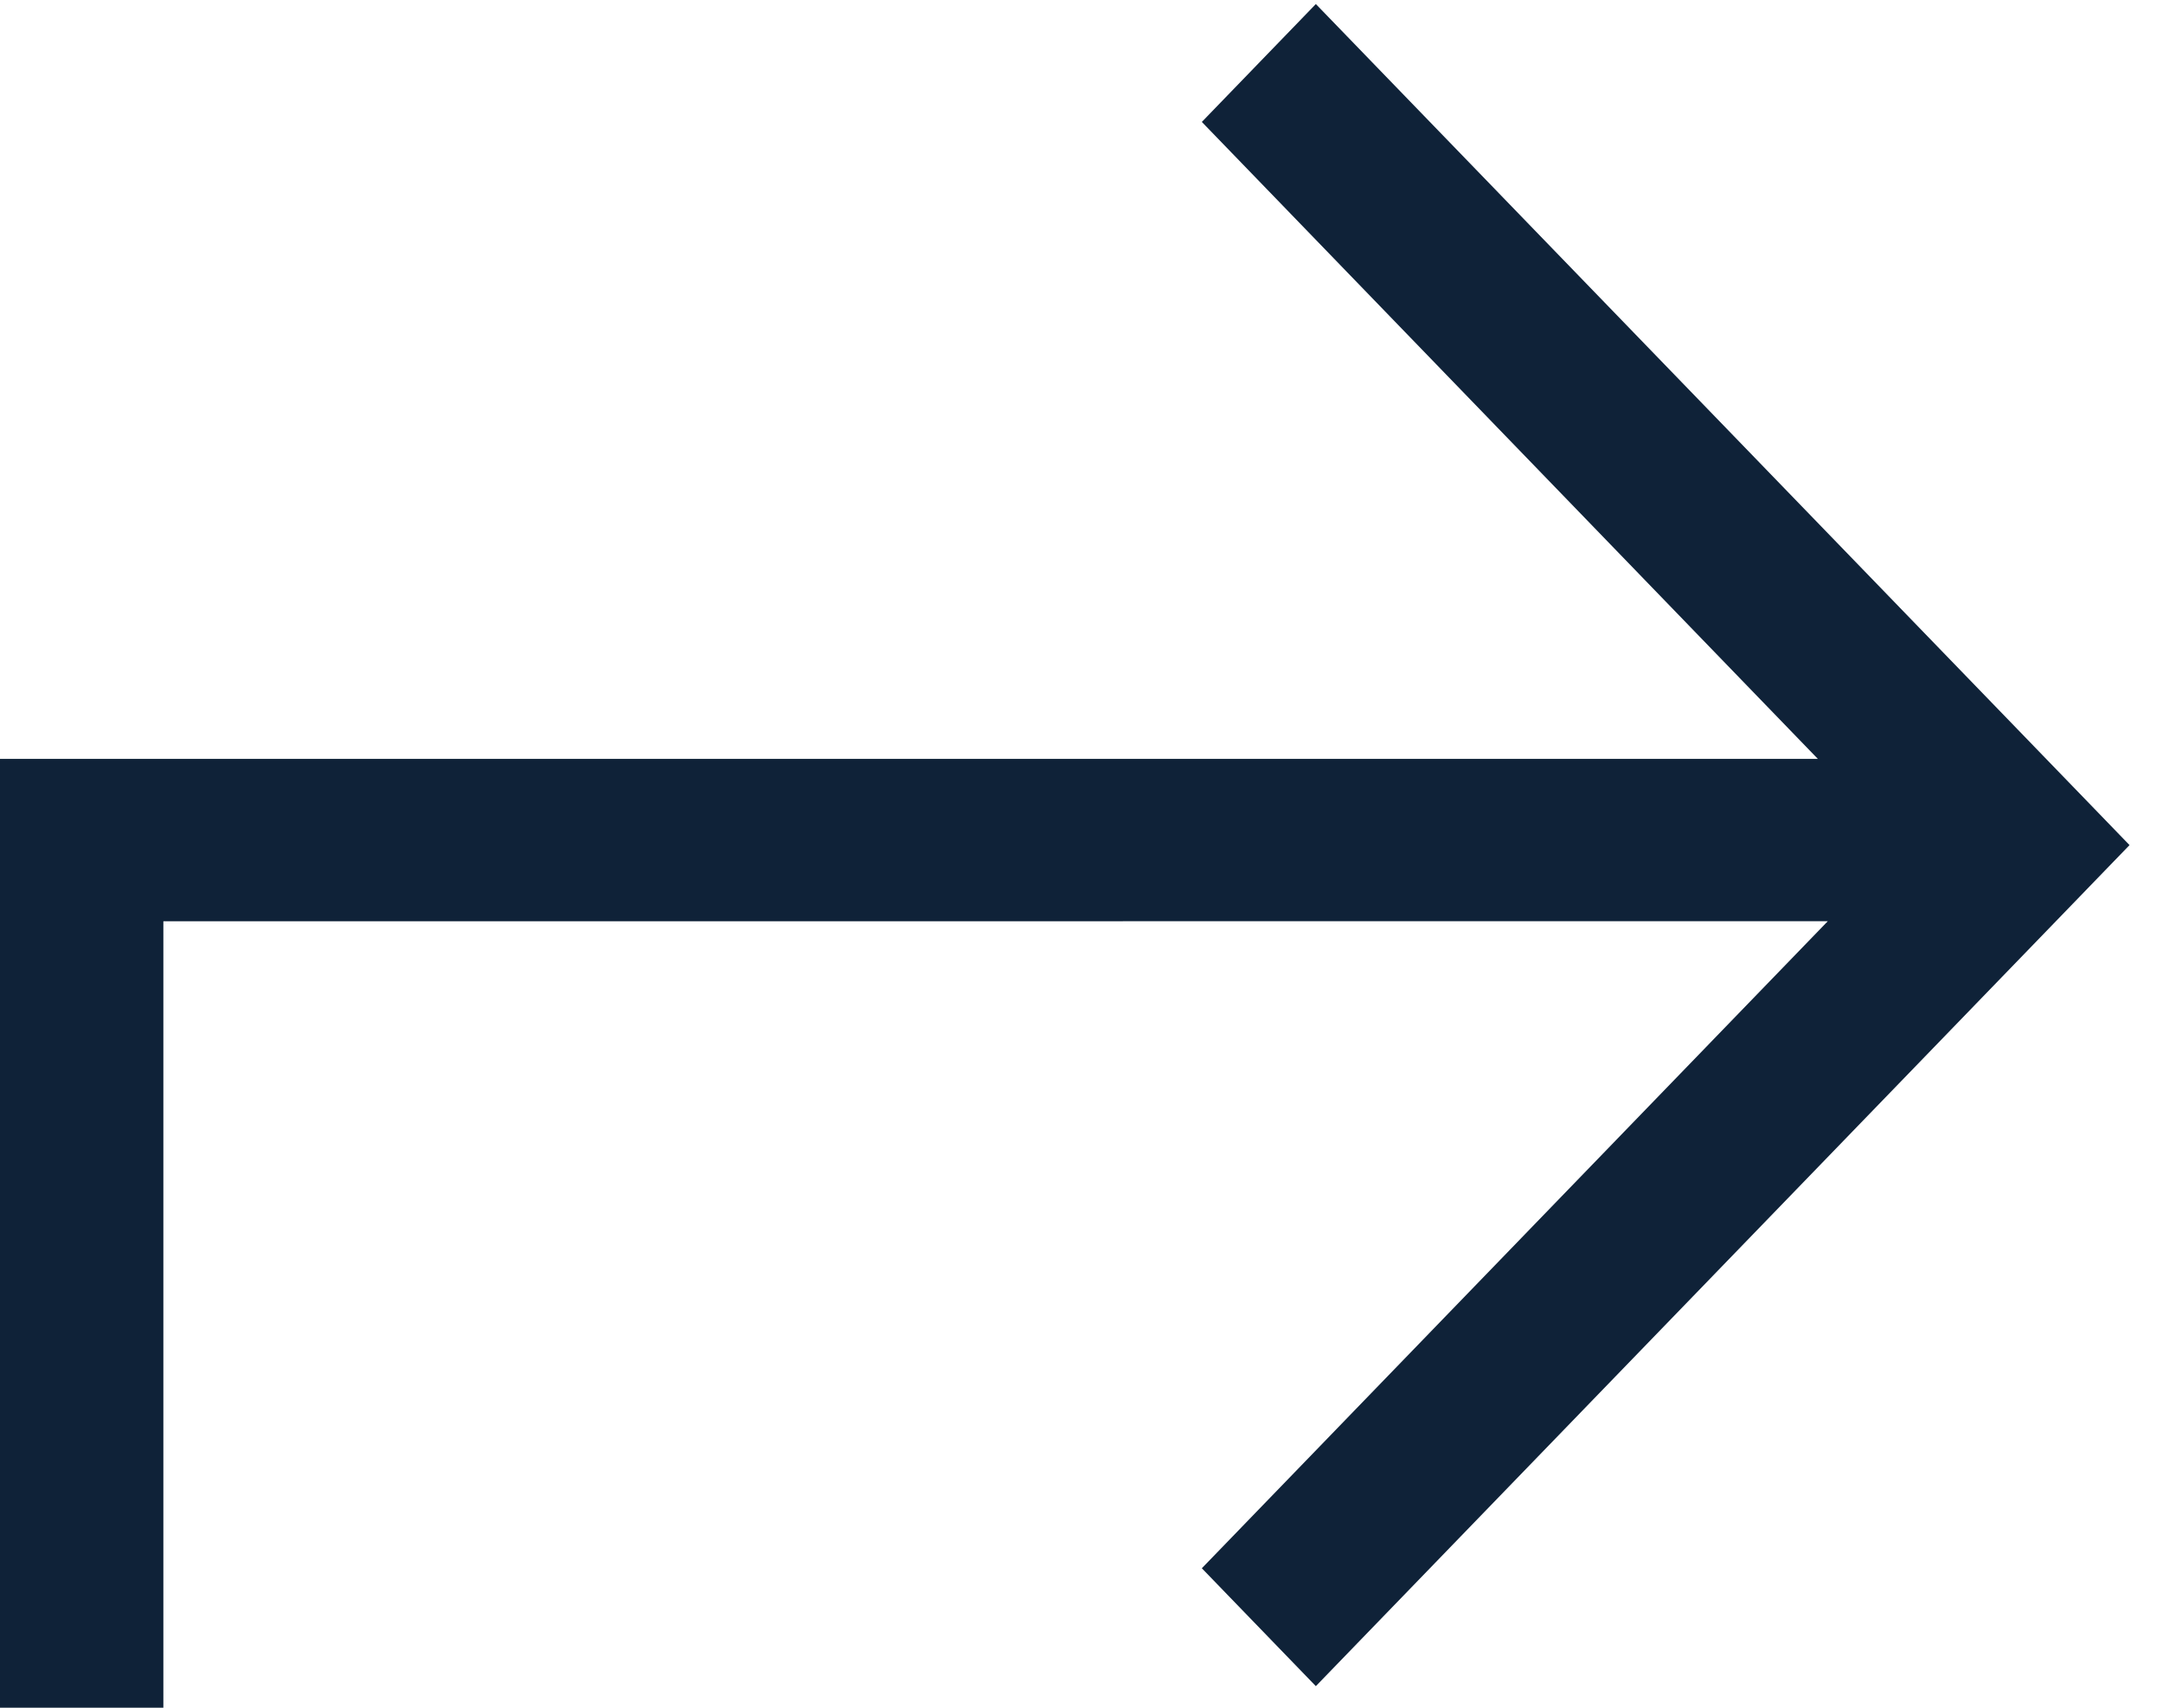 <svg width="38" height="30" viewBox="0 0 38 30" fill="none" xmlns="http://www.w3.org/2000/svg">
<path id="Combined Shape" fill-rule="evenodd" clip-rule="evenodd" d="M31.936 13.331H0L0 30H2.87L2.87 16.184L32.111 16.183L21.114 27.55L23.117 29.621L36.41 15.882L37.412 14.846L36.41 13.81L23.117 0.071L21.114 2.142L31.936 13.331Z" fill="#0F2238"/>
</svg>
